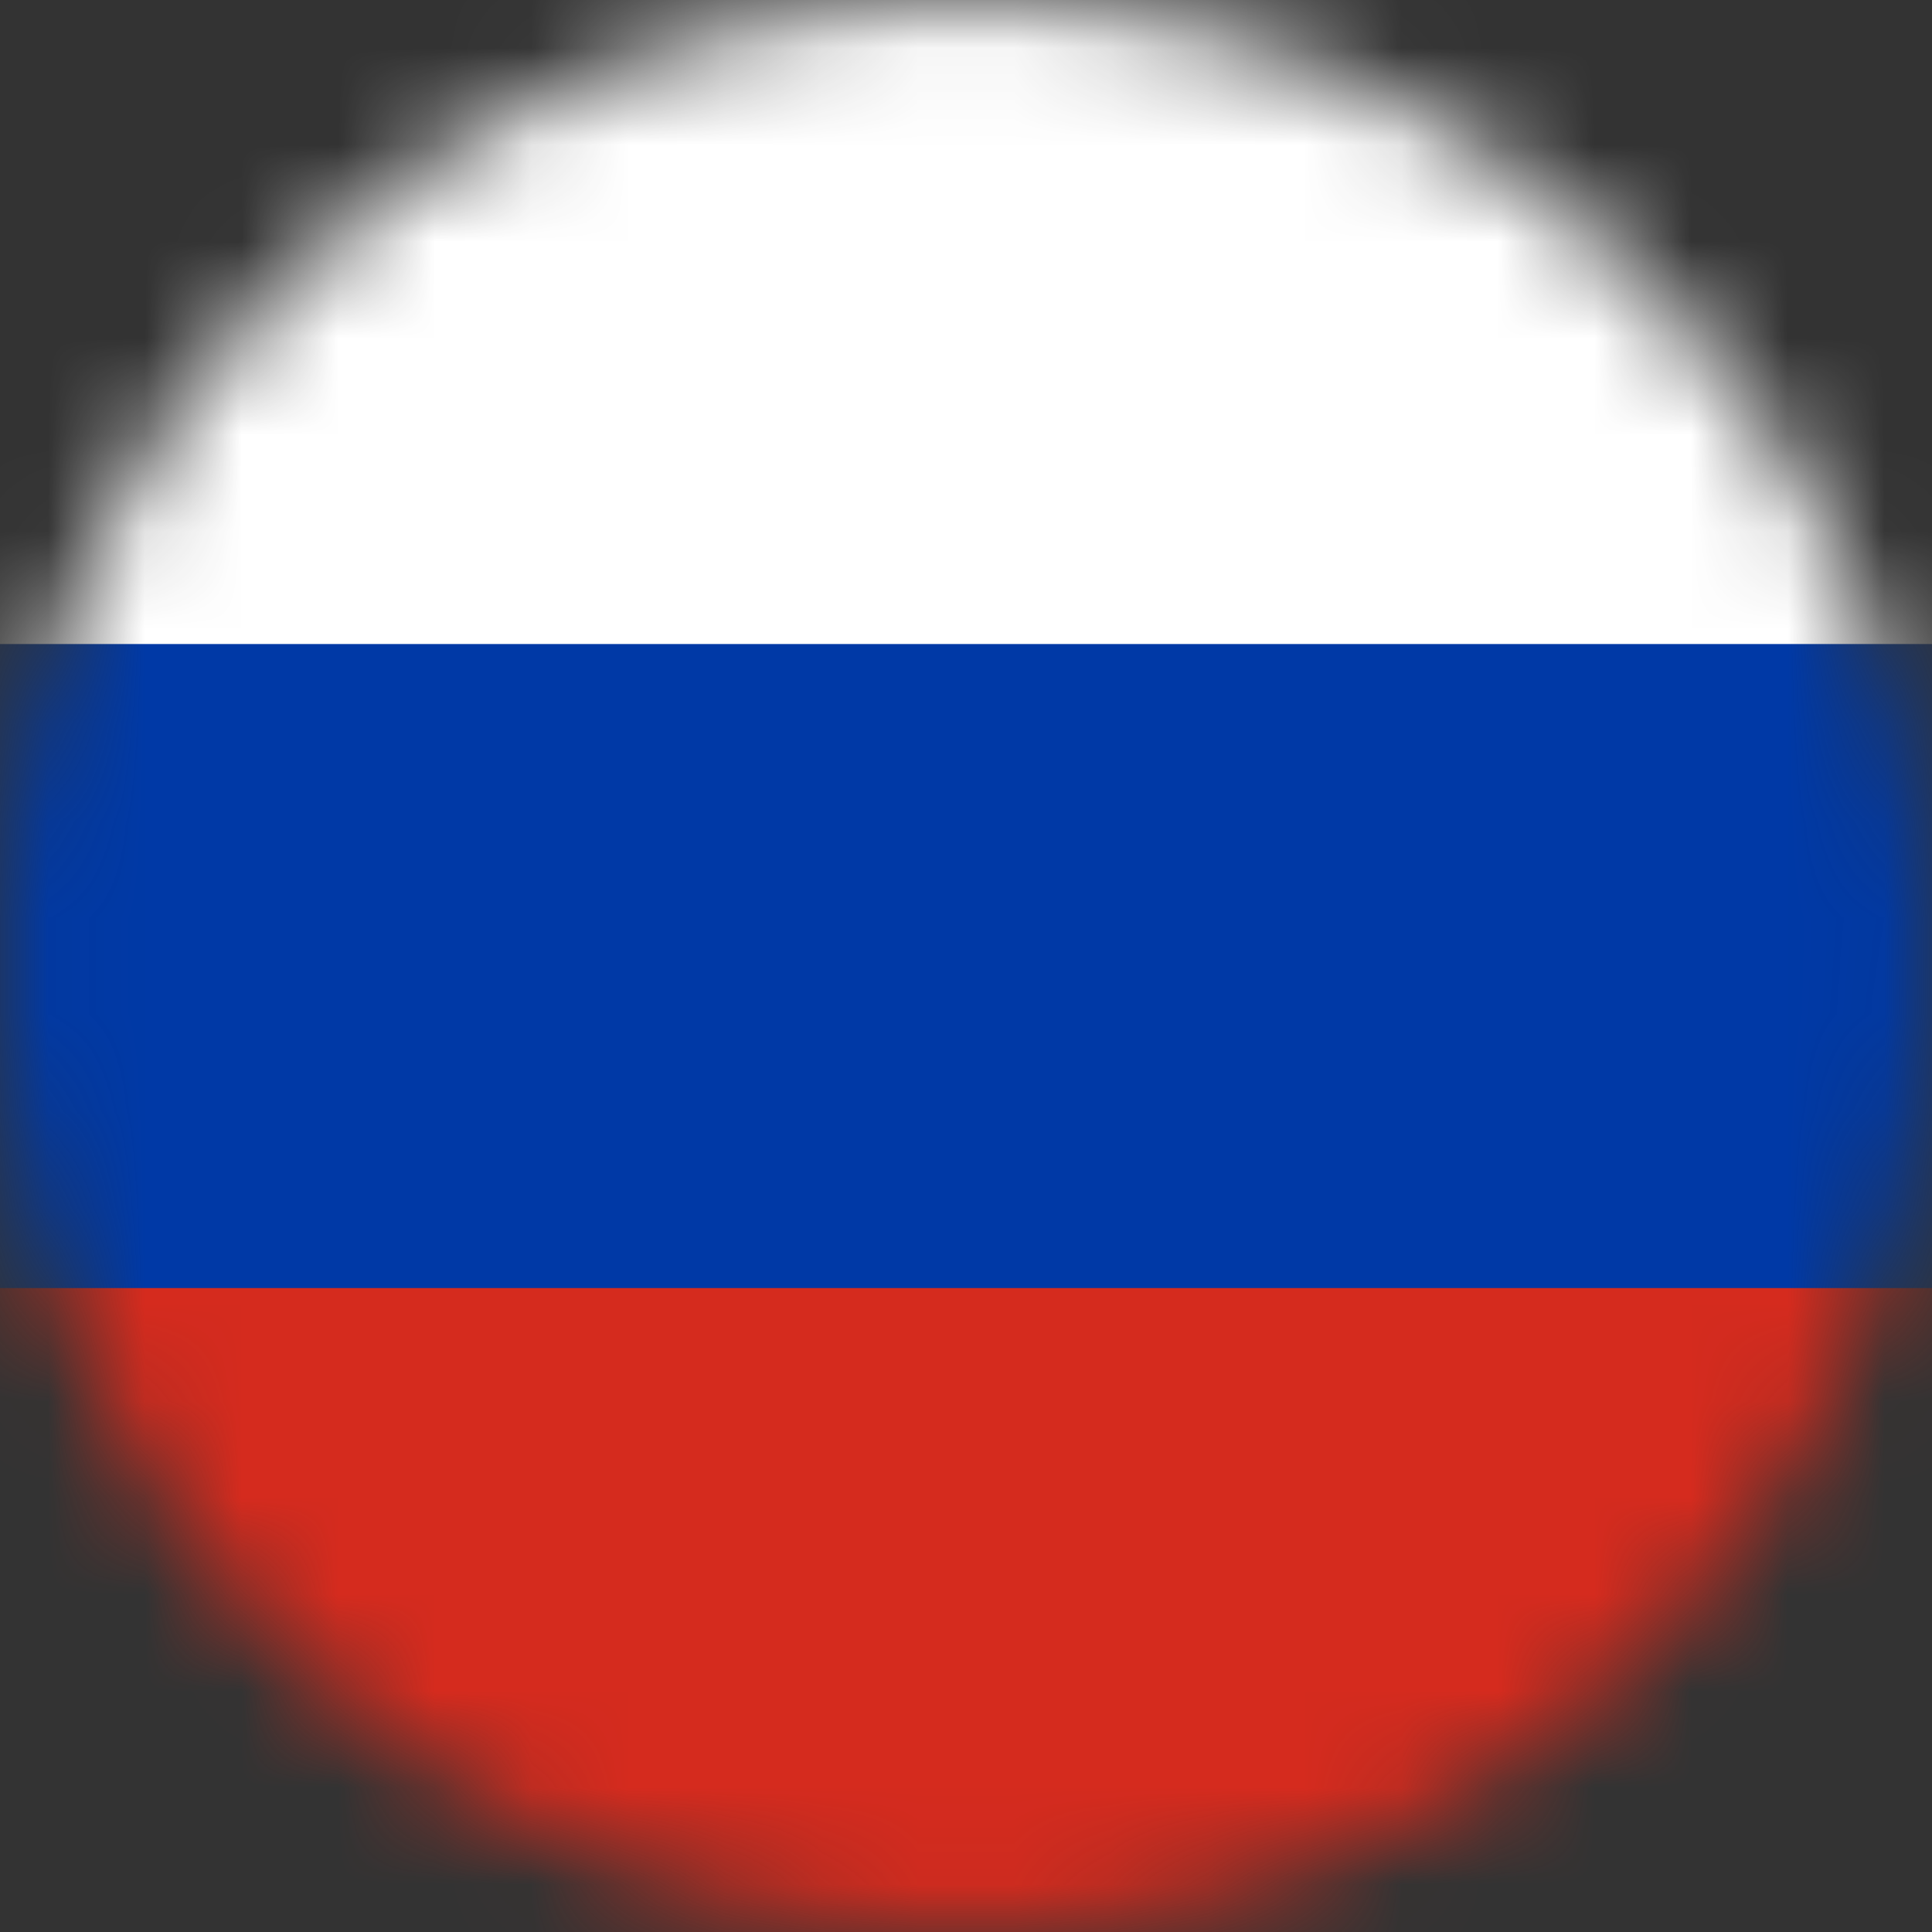 <svg width="20" height="20" viewBox="0 0 20 20" fill="none" xmlns="http://www.w3.org/2000/svg">
<rect x="0" y="0" width="20" height="20" fill="#333333" stroke="none"/>
<g id="ru 1" clip-path="url(#clip0_317_4713)">
<g id="Clip path group">
<mask id="mask0_317_4713" style="mask-type:luminance" maskUnits="userSpaceOnUse" x="0" y="0" width="20" height="20">
<g id="clip0_1946_8427">
<path id="Vector" d="M20 10C20 4.477 15.523 0 10 0C4.477 0 0 4.477 0 10C0 15.523 4.477 20 10 20C15.523 20 20 15.523 20 10Z" fill="white"/>
</g>
</mask>
<g mask="url(#mask0_317_4713)">
<g id="Group">
<path id="Vector_2" d="M20 10C20 4.477 15.523 0 10 0C4.477 0 0 4.477 0 10C0 15.523 4.477 20 10 20C15.523 20 20 15.523 20 10Z" fill="white"/>
<path id="Vector_3" fill-rule="evenodd" clip-rule="evenodd" d="M-3.4 0H23.267V20H-3.4V0Z" fill="white"/>
<path id="Vector_4" fill-rule="evenodd" clip-rule="evenodd" d="M-3.4 6.667H23.267V20H-3.4V6.667Z" fill="#0039A6"/>
<path id="Vector_5" fill-rule="evenodd" clip-rule="evenodd" d="M-3.4 13.334H23.267V20H-3.4V13.334Z" fill="#D52B1E"/>
</g>
</g>
</g>
</g>
<defs>
<clipPath id="clip0_317_4713">
<rect width="20" height="20" fill="white"/>
</clipPath>
</defs>
</svg>
